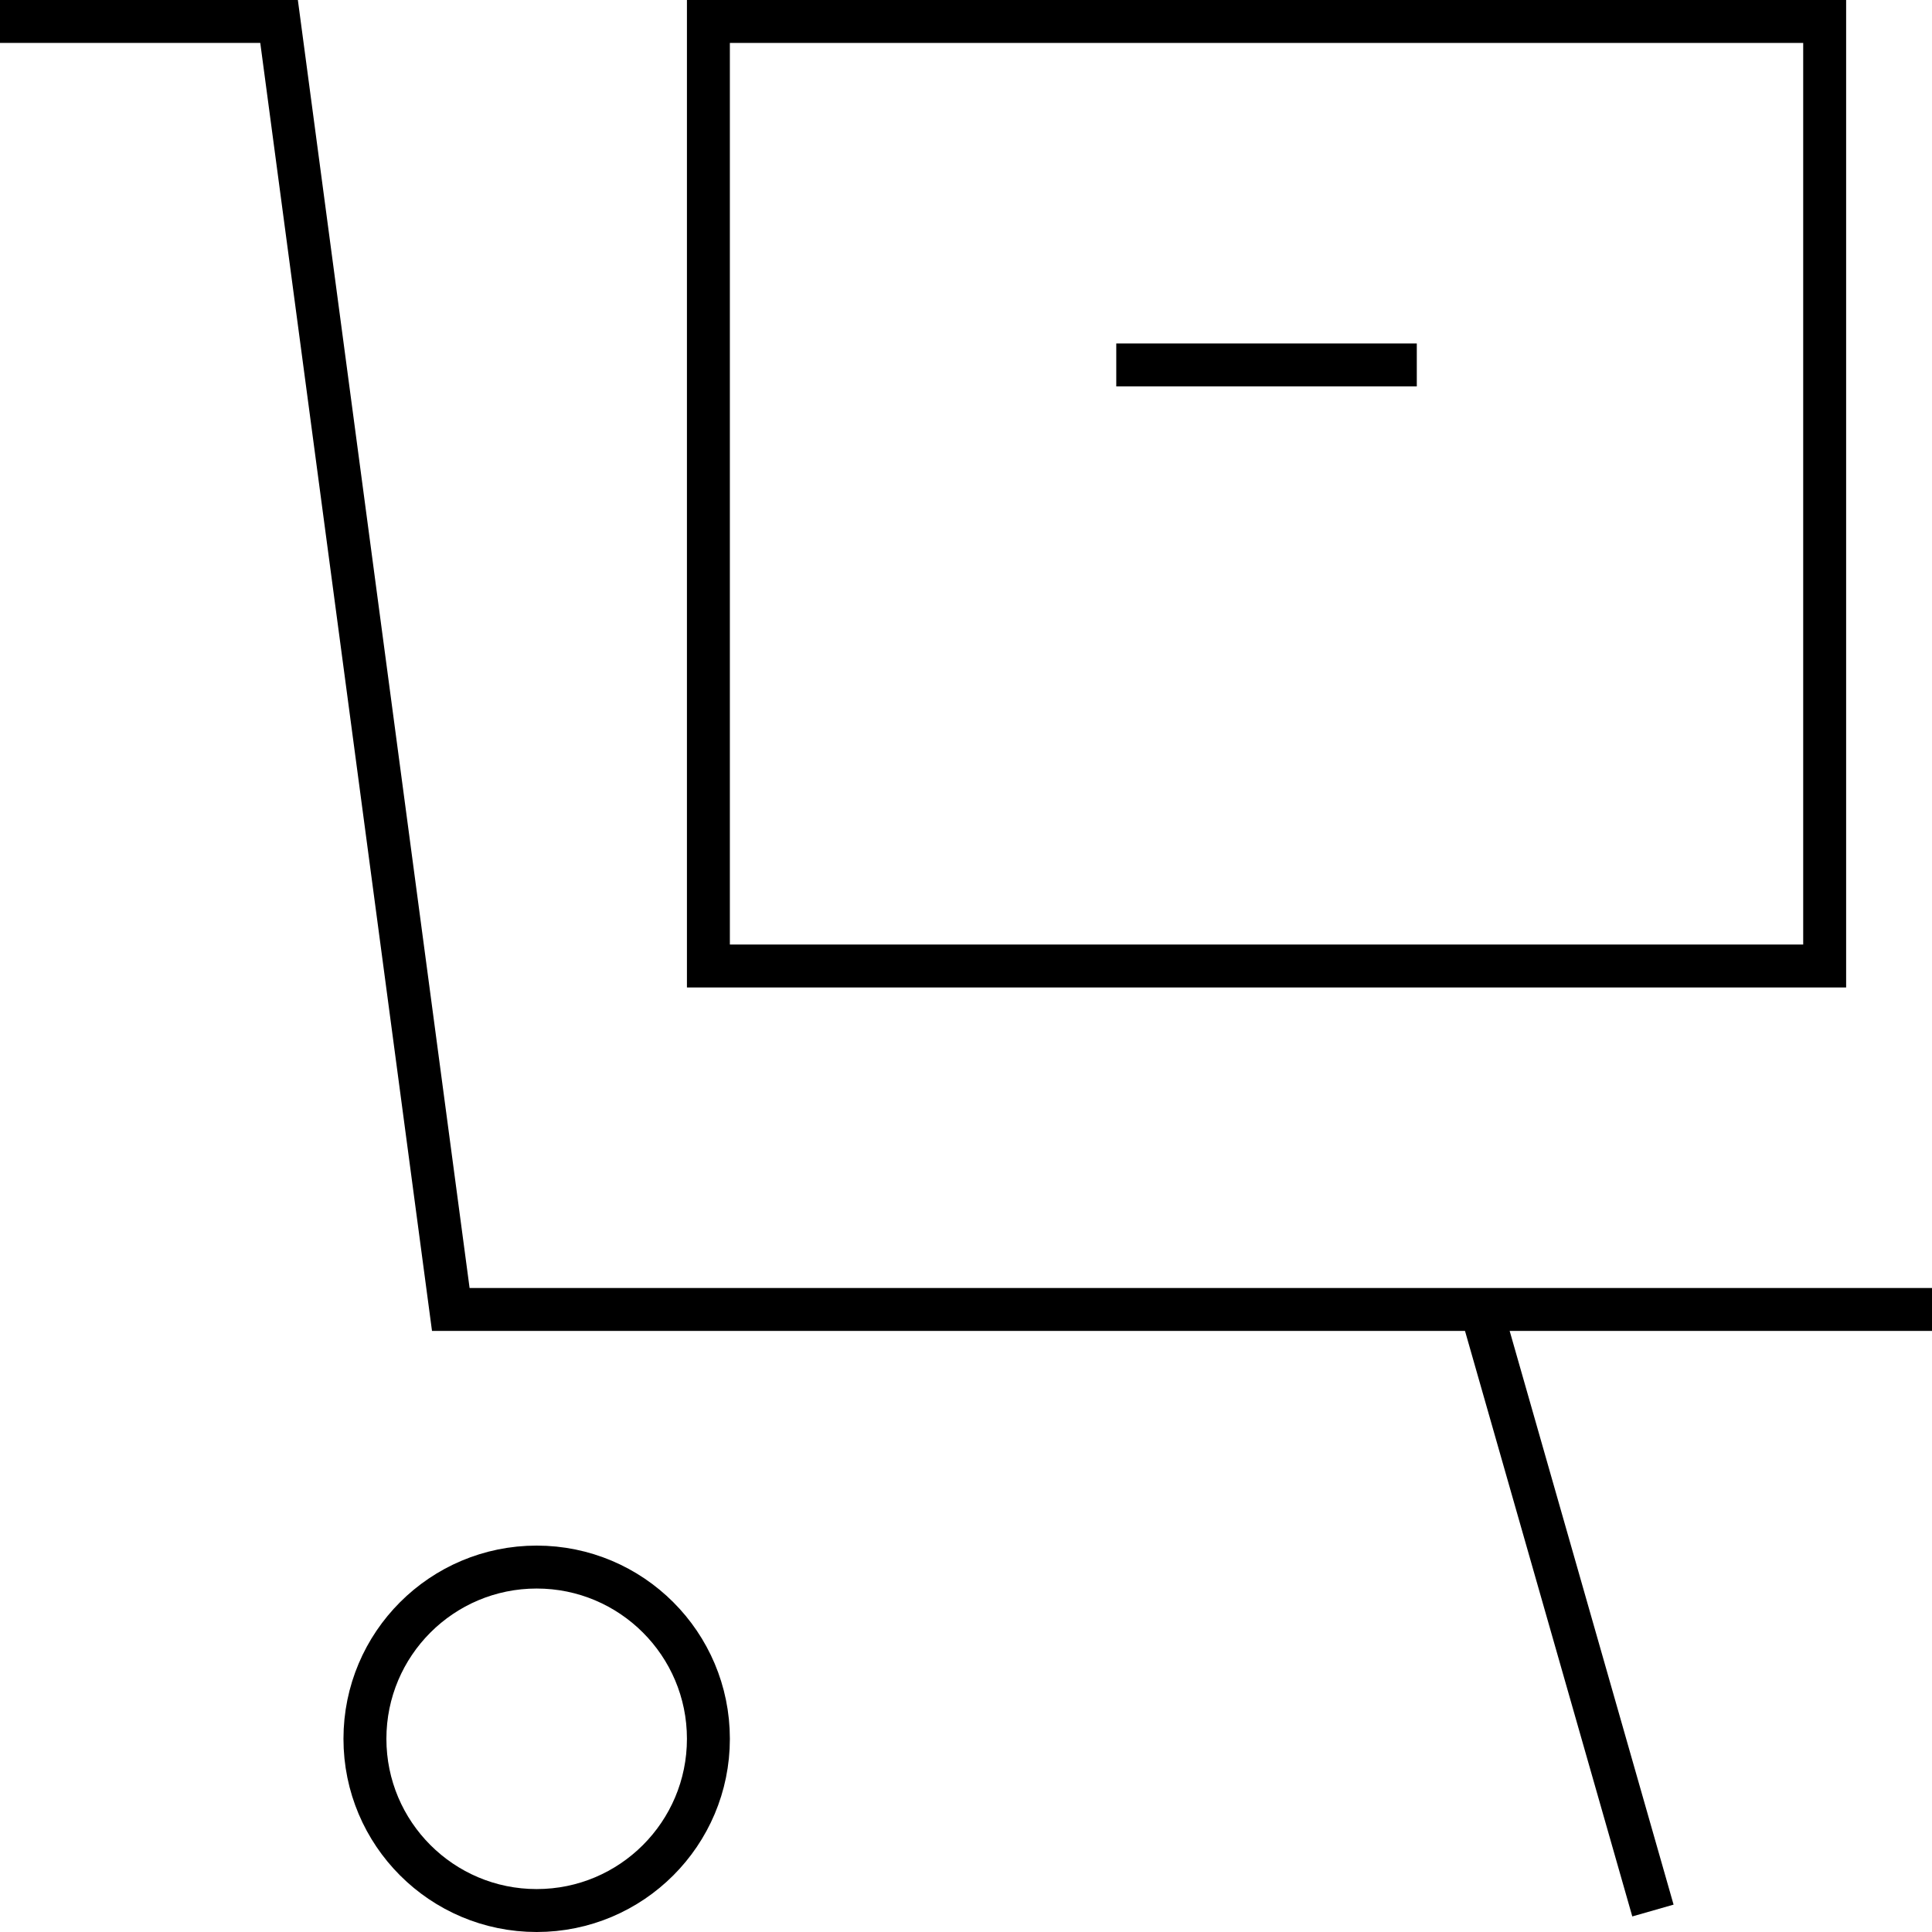 <svg width="45" height="45" viewBox="0 0 45 45" version="1.1" xmlns="http://www.w3.org/2000/svg" xmlns:xlink="http://www.w3.org/1999/xlink">
    <g class="svg__stroke" stroke="none" stroke-width="1" fill="none" fill-rule="evenodd">
        <g class="svg__color" transform="translate(-104, 0)" stroke="currentColor">
            <g>
                <g>
                    <g transform="translate(104, 0)">
                        <circle stroke-linecap="square" cx="12.5" cy="40.5" r="4"></circle>
                        <rect stroke-linecap="square" x="16.5" y="0.5" width="26" height="22"></rect>
                        <path d="M26.5,8.5 L32.5,8.5" stroke-linecap="square"></path>
                        <path d="M34.5,30.5 L38.5,44.5"></path>
                        <polyline stroke-linecap="square" points="44.5 30.5 10.5 30.5 6.5 0.5 0.5 0.5"></polyline>
                    </g>
                </g>
            </g>
        </g>
    </g>
</svg>
